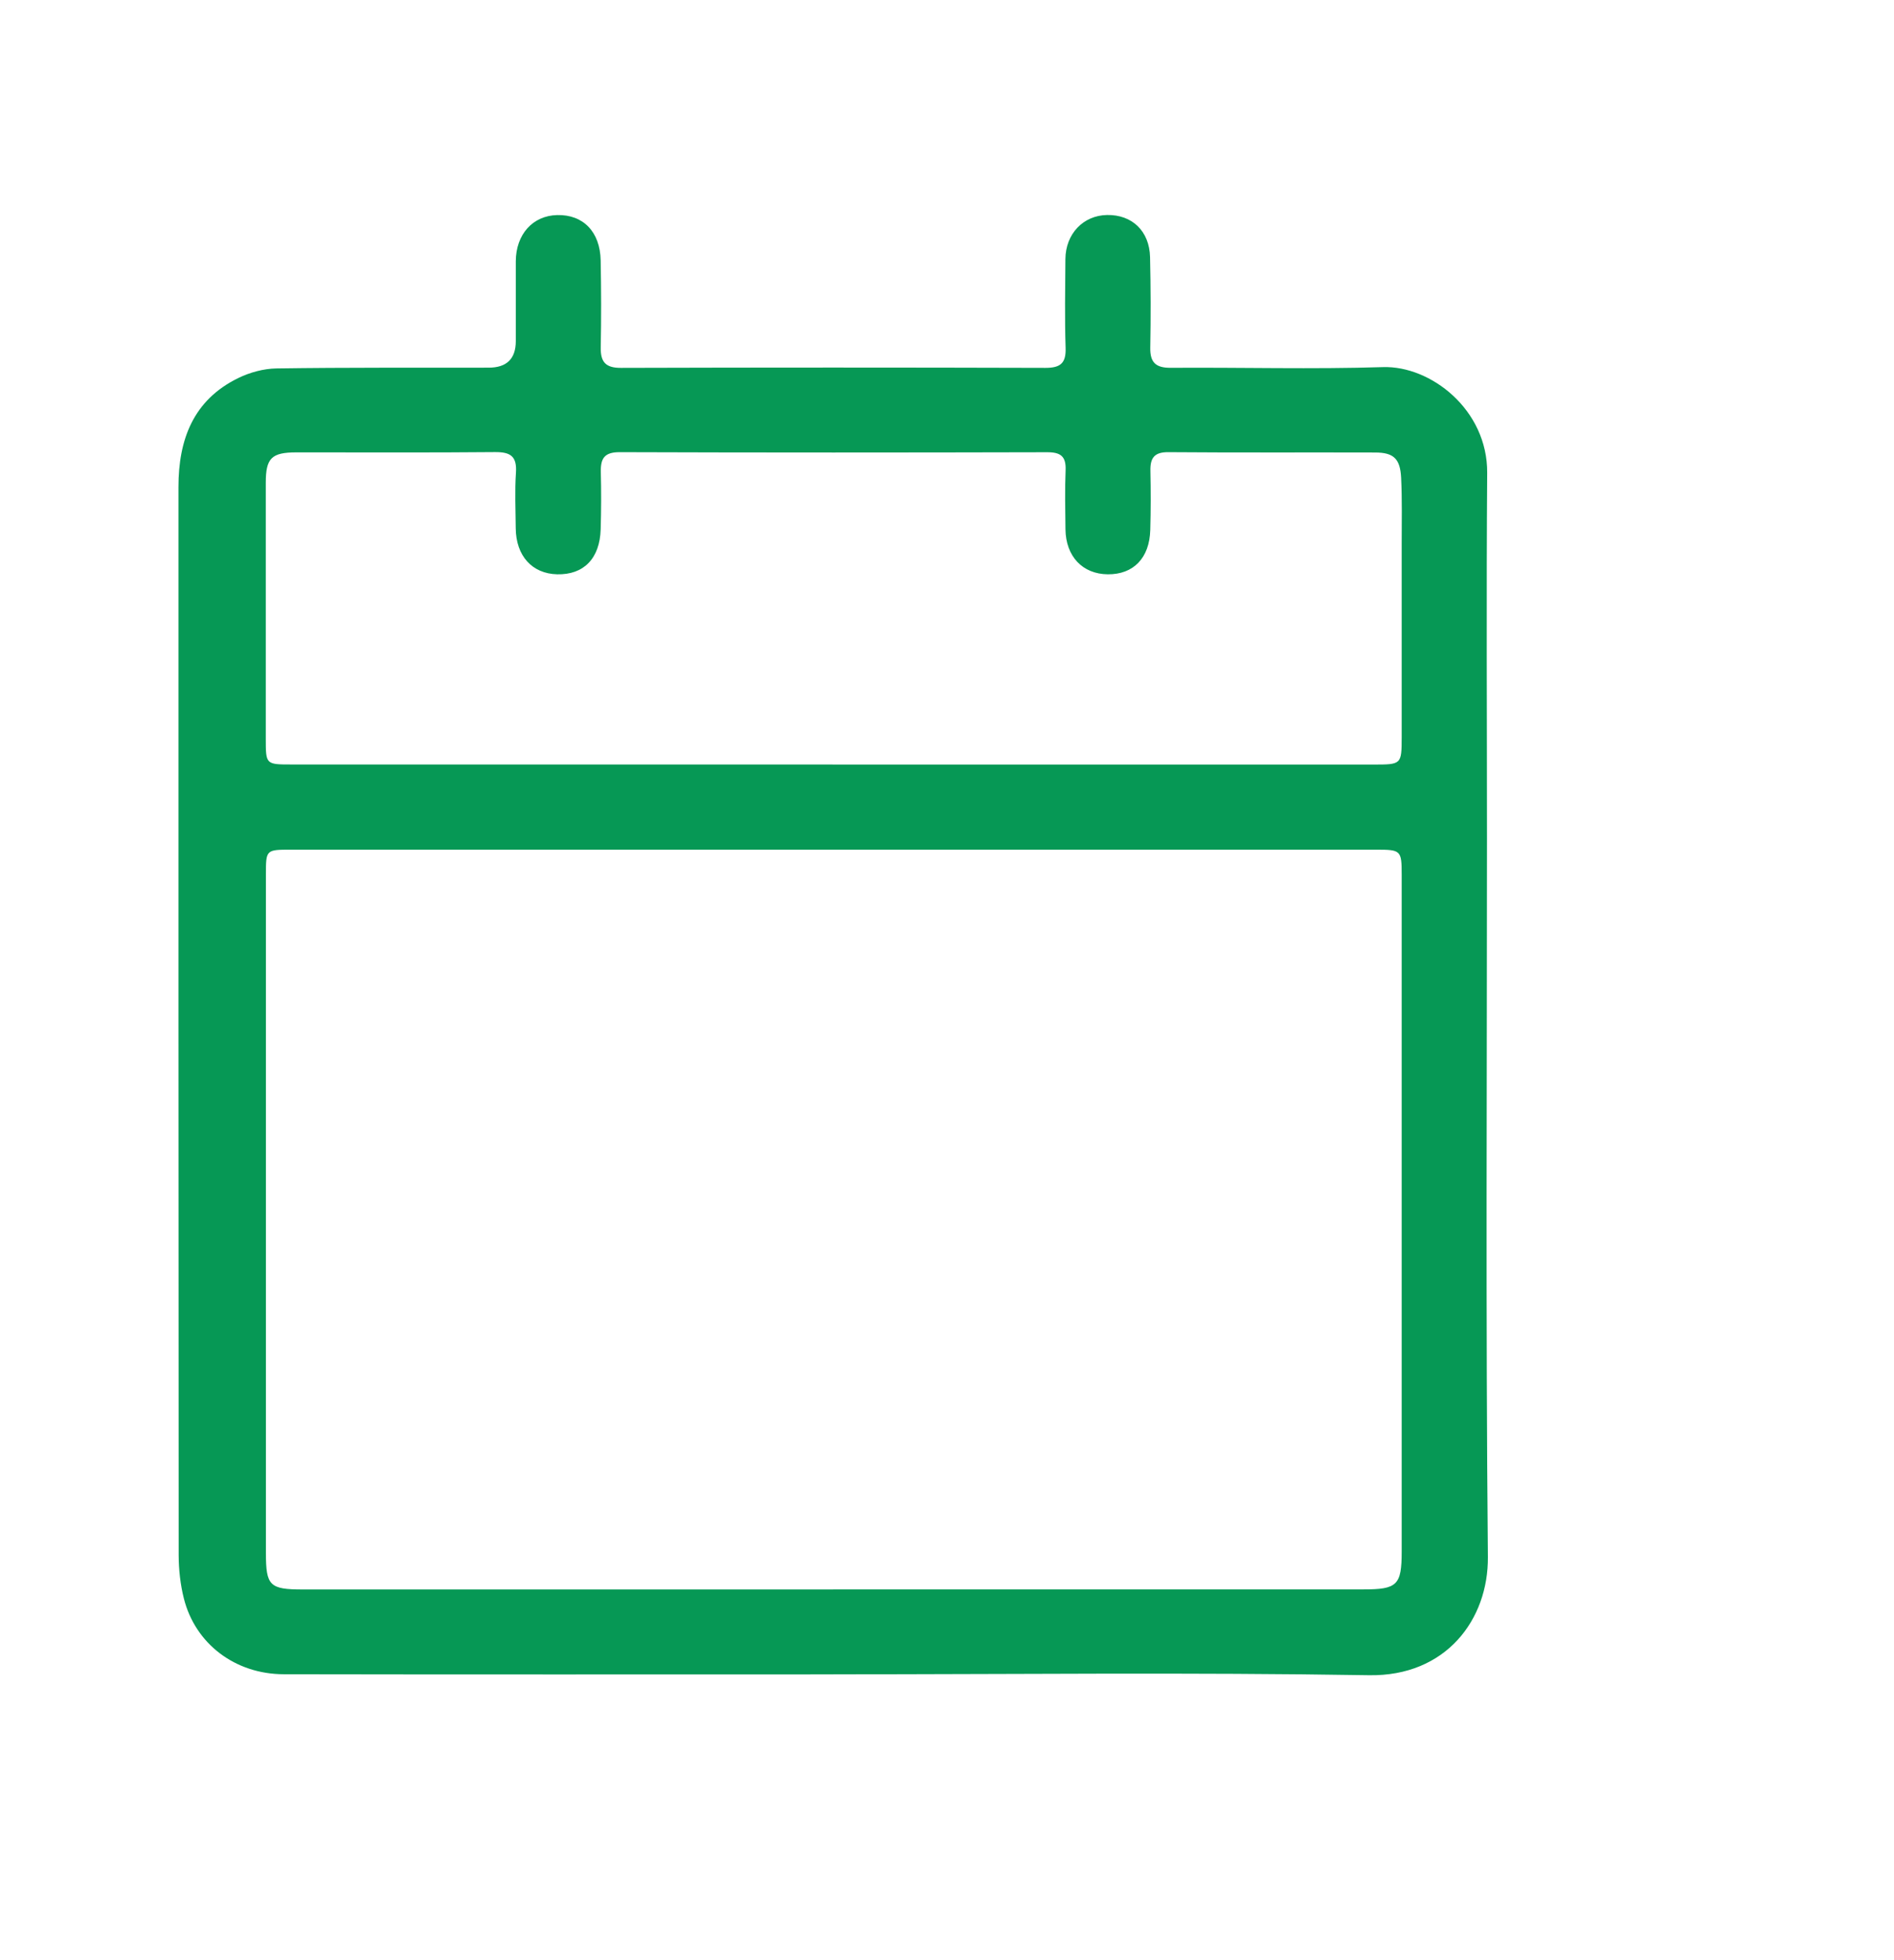 <svg xmlns="http://www.w3.org/2000/svg" id="Calque_1" viewBox="0 0 271.8 281.17"><defs><style>.cls-1{fill:#069855;stroke-width:0px;}</style></defs><path class="cls-1" d="M119.6,240.18c-26.29,0-52.58.03-78.87-.02-6.99-.01-12.72-4.37-14.35-10.89-.5-1.99-.73-4.1-.74-6.16-.04-51.08-.03-102.17-.03-153.25,0-6.77,2.1-12.47,8.58-15.63,1.66-.81,3.63-1.35,5.47-1.38,10.15-.15,20.3-.09,30.45-.11q3.9,0,3.91-3.79c0-3.83-.01-7.65,0-11.48.02-3.86,2.44-6.54,5.94-6.62,3.72-.09,6.16,2.39,6.24,6.51.08,4.16.09,8.32.01,12.48-.04,2.11.72,2.94,2.91,2.93,20.3-.06,40.6-.06,60.9,0,2.13,0,2.98-.64,2.9-2.87-.14-4.24-.06-8.49-.03-12.73.03-3.63,2.56-6.27,5.98-6.33,3.59-.06,6.08,2.3,6.17,6.05.1,4.32.11,8.65.03,12.98-.04,2.16.82,2.91,2.96,2.89,10.15-.07,20.31.22,30.45-.1,6.81-.21,15,6.08,14.94,15.18-.13,17.47-.03,34.94-.03,52.41,0,34.36-.19,68.72.13,103.08.08,8.98-6.01,17.15-17.05,16.97-25.62-.42-51.25-.13-76.87-.13h0ZM119.56,227.99c25.37,0,50.74,0,76.11,0,4.84,0,5.48-.61,5.48-5.43,0-32.36,0-64.71,0-97.07,0-3.52-.11-3.61-3.66-3.61-51.9,0-103.81,0-155.71,0-3.61,0-3.62.01-3.62,3.55,0,32.44,0,64.88,0,97.32,0,4.72.53,5.25,5.3,5.25,25.37,0,50.74,0,76.11,0ZM119.47,109.67c25.87,0,51.74,0,77.61,0,4.05,0,4.06,0,4.07-3.96,0-9.23,0-18.47,0-27.7,0-3.16.07-6.33-.08-9.48-.14-2.75-1.09-3.61-3.7-3.62-9.9-.03-19.8.03-29.7-.05-2.03-.02-2.62.84-2.58,2.68.06,2.83.06,5.66-.02,8.48-.11,4.03-2.42,6.39-6.09,6.36-3.63-.03-6.03-2.57-6.08-6.45-.03-2.83-.1-5.66.02-8.48.08-1.98-.7-2.58-2.62-2.58-20.46.05-40.93.06-61.39-.01-2.18,0-2.73.9-2.69,2.83.07,2.74.06,5.49-.02,8.23-.12,4.2-2.44,6.55-6.25,6.46-3.59-.09-5.9-2.64-5.94-6.6-.02-2.66-.15-5.33.03-7.98.16-2.38-.81-2.97-3.03-2.95-9.48.09-18.97.03-28.45.04-3.6,0-4.42.82-4.42,4.37,0,12.23,0,24.46,0,36.69,0,3.7,0,3.71,3.7,3.71,25.87,0,51.74,0,77.61,0Z"></path></svg>